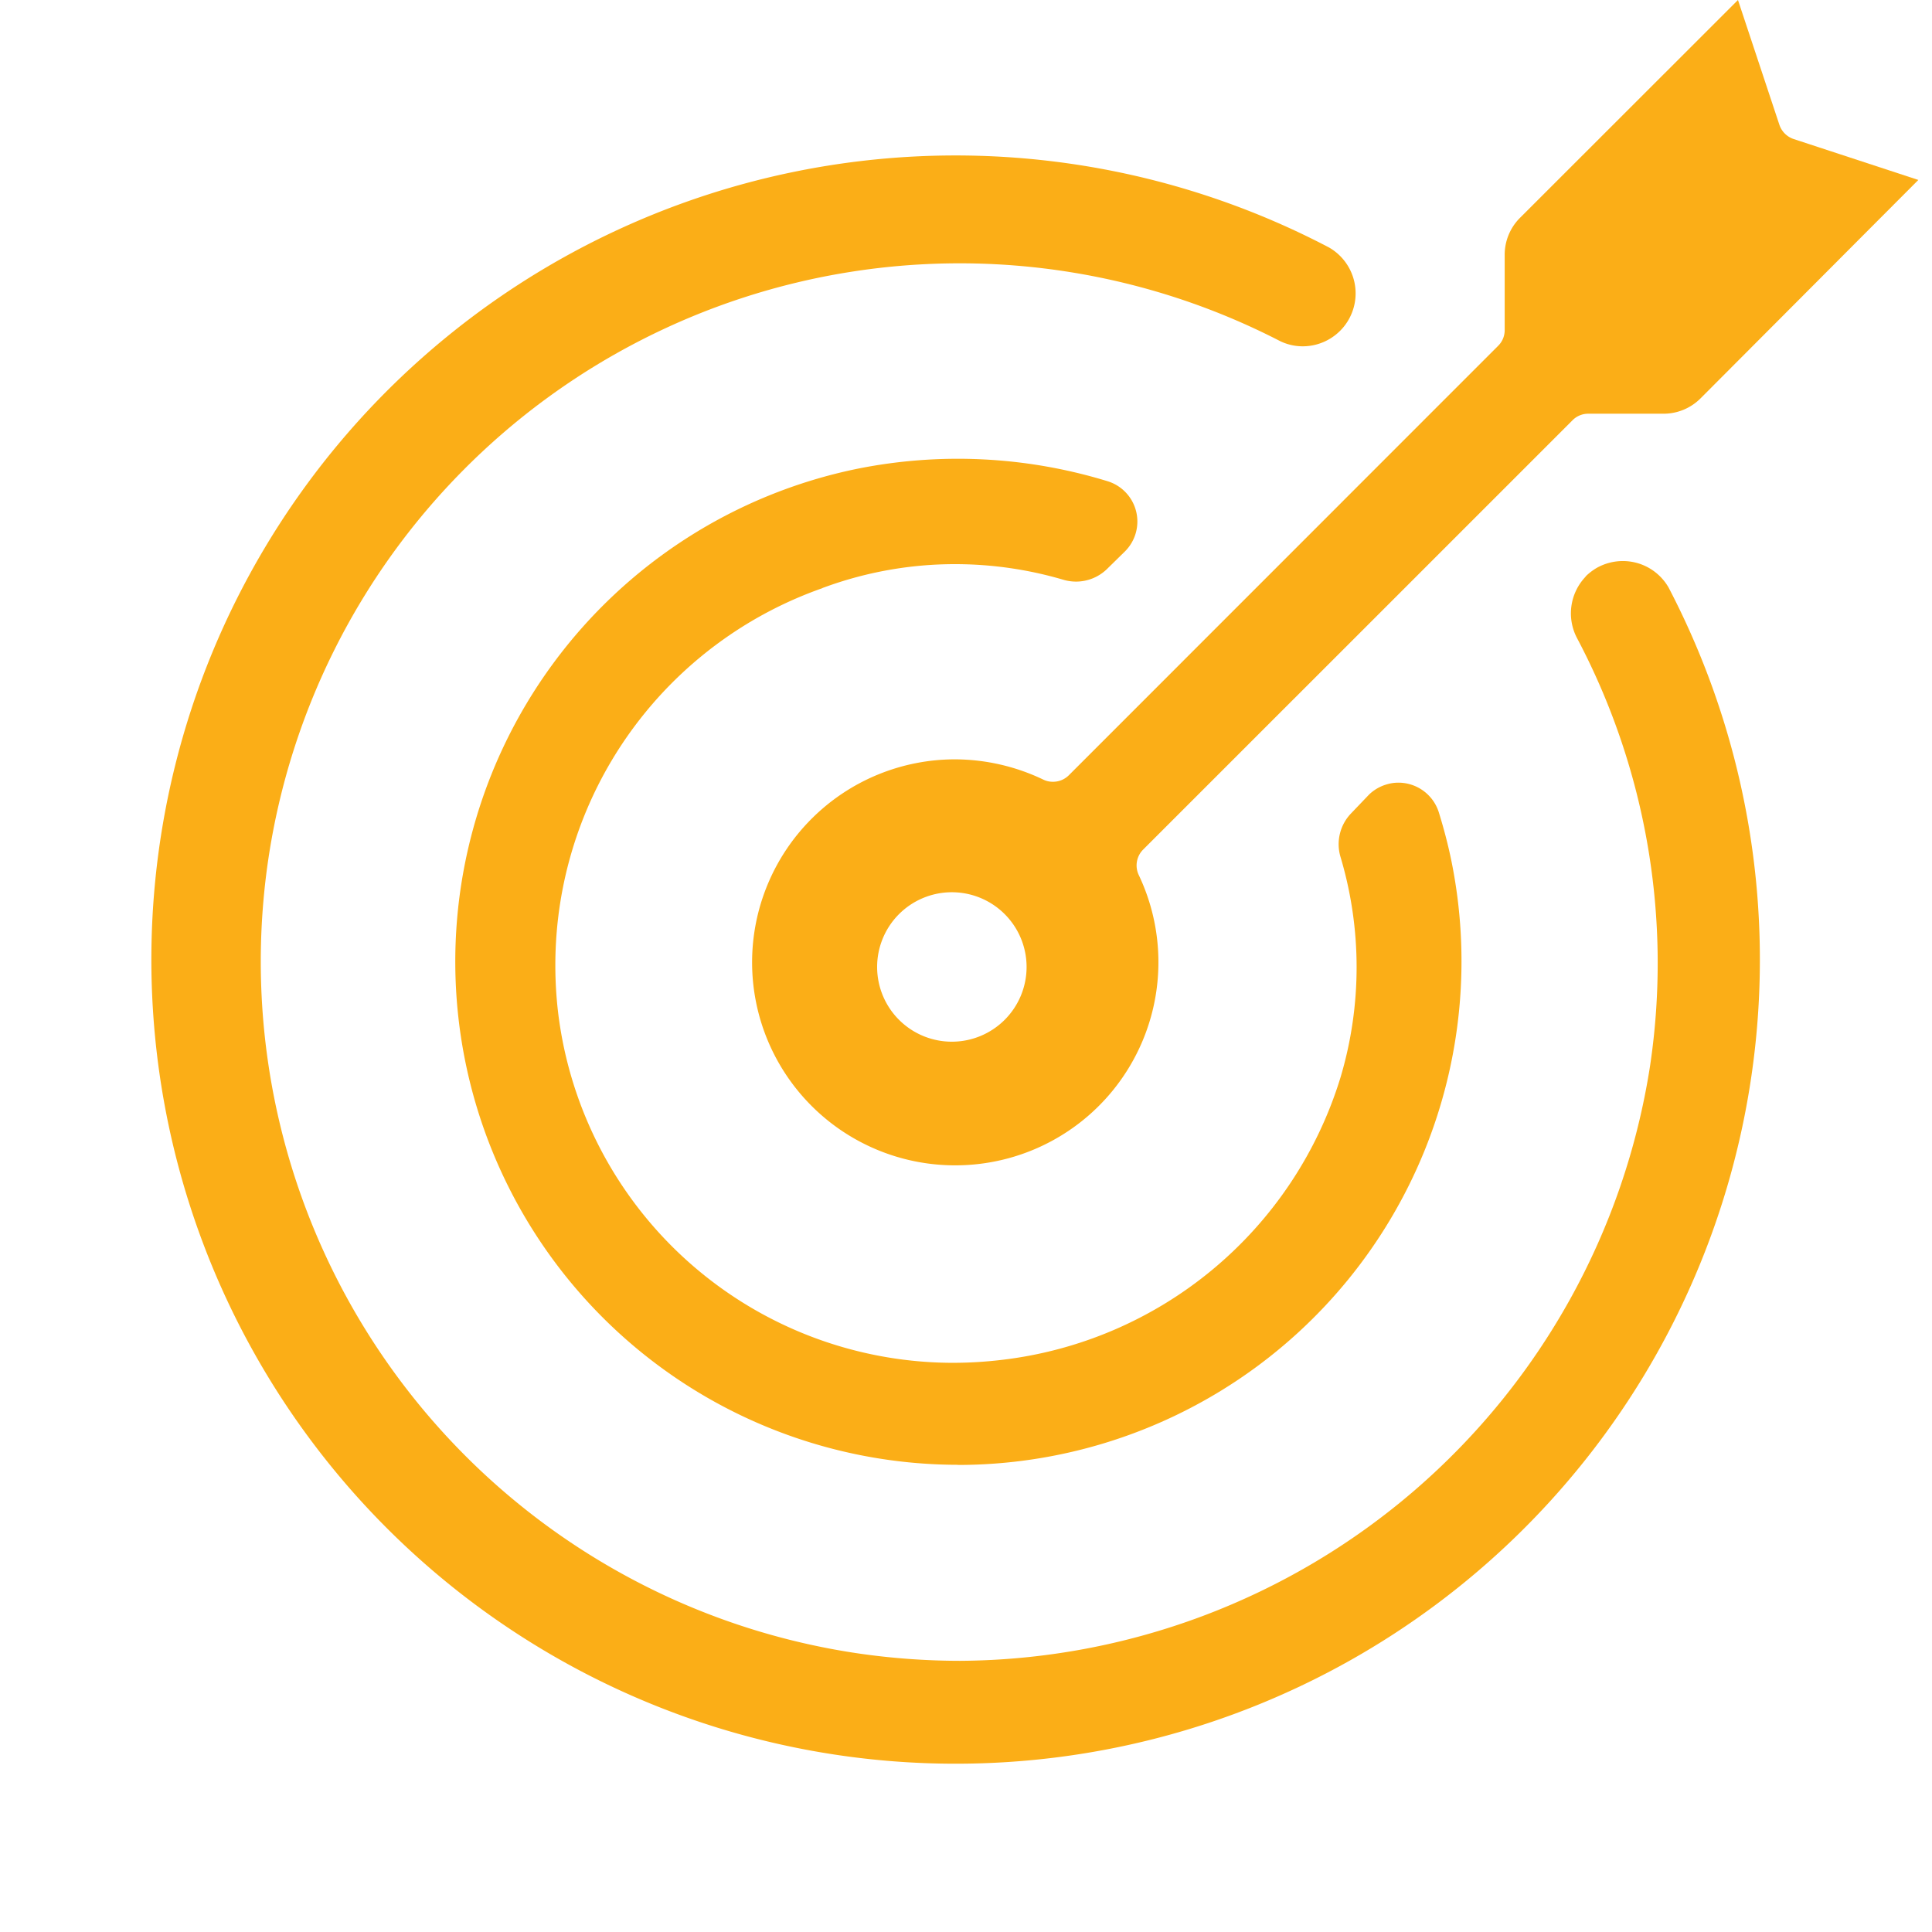 <svg xmlns="http://www.w3.org/2000/svg" xmlns:xlink="http://www.w3.org/1999/xlink" width="28" height="28" viewBox="0 0 28 28">
  <defs>
    <clipPath id="clip-path">
      <rect id="Rectangle_3806" data-name="Rectangle 3806" width="28" height="28" transform="translate(1177 1653)" fill="rgba(146,146,146,0.4)"/>
    </clipPath>
  </defs>
  <g id="celi-hover" transform="translate(-1177 -1653)" clip-path="url(#clip-path)">
    <g id="Group_4906" data-name="Group 4906" transform="translate(533.765 254.744)">
      <path id="Path_4208" data-name="Path 4208" d="M100.781,20.978A7.292,7.292,0,0,1,99.318,6.544a7.4,7.4,0,0,1,3.629.178.611.611,0,0,1,.257,1.017L102.938,8a.644.644,0,0,1-.445.178.658.658,0,0,1-.184-.027,5.564,5.564,0,0,0-1.566-.226,5.5,5.5,0,0,0-1.905.339.085.085,0,0,0-.023.01,5.789,5.789,0,0,0-3.827,4.777,5.85,5.85,0,0,0,0,1.376A5.77,5.77,0,0,0,100.71,19.5a6.025,6.025,0,0,0,.694-.041,5.846,5.846,0,0,0,4.922-4.093,5.588,5.588,0,0,0,0-3.2.644.644,0,0,1,.153-.628l.261-.273a.613.613,0,0,1,.249-.146.594.594,0,0,1,.178-.027.614.614,0,0,1,.586.435c.07.227.131.457.179.69a7.3,7.3,0,0,1-7.149,8.763" transform="translate(556.336 1398.507)" fill="#fbae17"/>
      <path id="Path_4209" data-name="Path 4209" d="M101.08,25.645A11.654,11.654,0,1,1,106.495,3.67a.767.767,0,0,1-.379,1.433.749.749,0,0,1-.33-.076,10.13,10.13,0,0,0-14.661,7.5,10.135,10.135,0,0,0,8.51,11.514,10.321,10.321,0,0,0,1.514.113,10.182,10.182,0,0,0,10-8.623,10.073,10.073,0,0,0-1.059-6.2.77.77,0,0,1,.116-.88l.017-.021a.833.833,0,0,1,.152-.115.775.775,0,0,1,.379-.1.764.764,0,0,1,.664.385A11.653,11.653,0,0,1,101.08,25.645" transform="translate(556 1398.172)" fill="#fbae17"/>
      <path id="Path_4210" data-name="Path 4210" d="M112.565,2.271a.328.328,0,0,1-.207-.207l-.6-1.808L108.6,3.412a.757.757,0,0,0-.223.543V5.045a.318.318,0,0,1-.1.228l-6.217,6.219a.324.324,0,0,1-.23.094.311.311,0,0,1-.141-.032,2.982,2.982,0,0,0-1.272-.293,2.942,2.942,0,0,0-.01,5.884h.009a2.944,2.944,0,0,0,2.658-4.207.325.325,0,0,1,.063-.369l6.218-6.217a.318.318,0,0,1,.23-.1h1.092a.758.758,0,0,0,.539-.223l3.156-3.165Zm-12.2,13.082a1.083,1.083,0,1,1,1.083-1.083,1.083,1.083,0,0,1-1.083,1.083" transform="translate(556.665 1398)" fill="#fbae17"/>
    </g>
  </g>
</svg>
